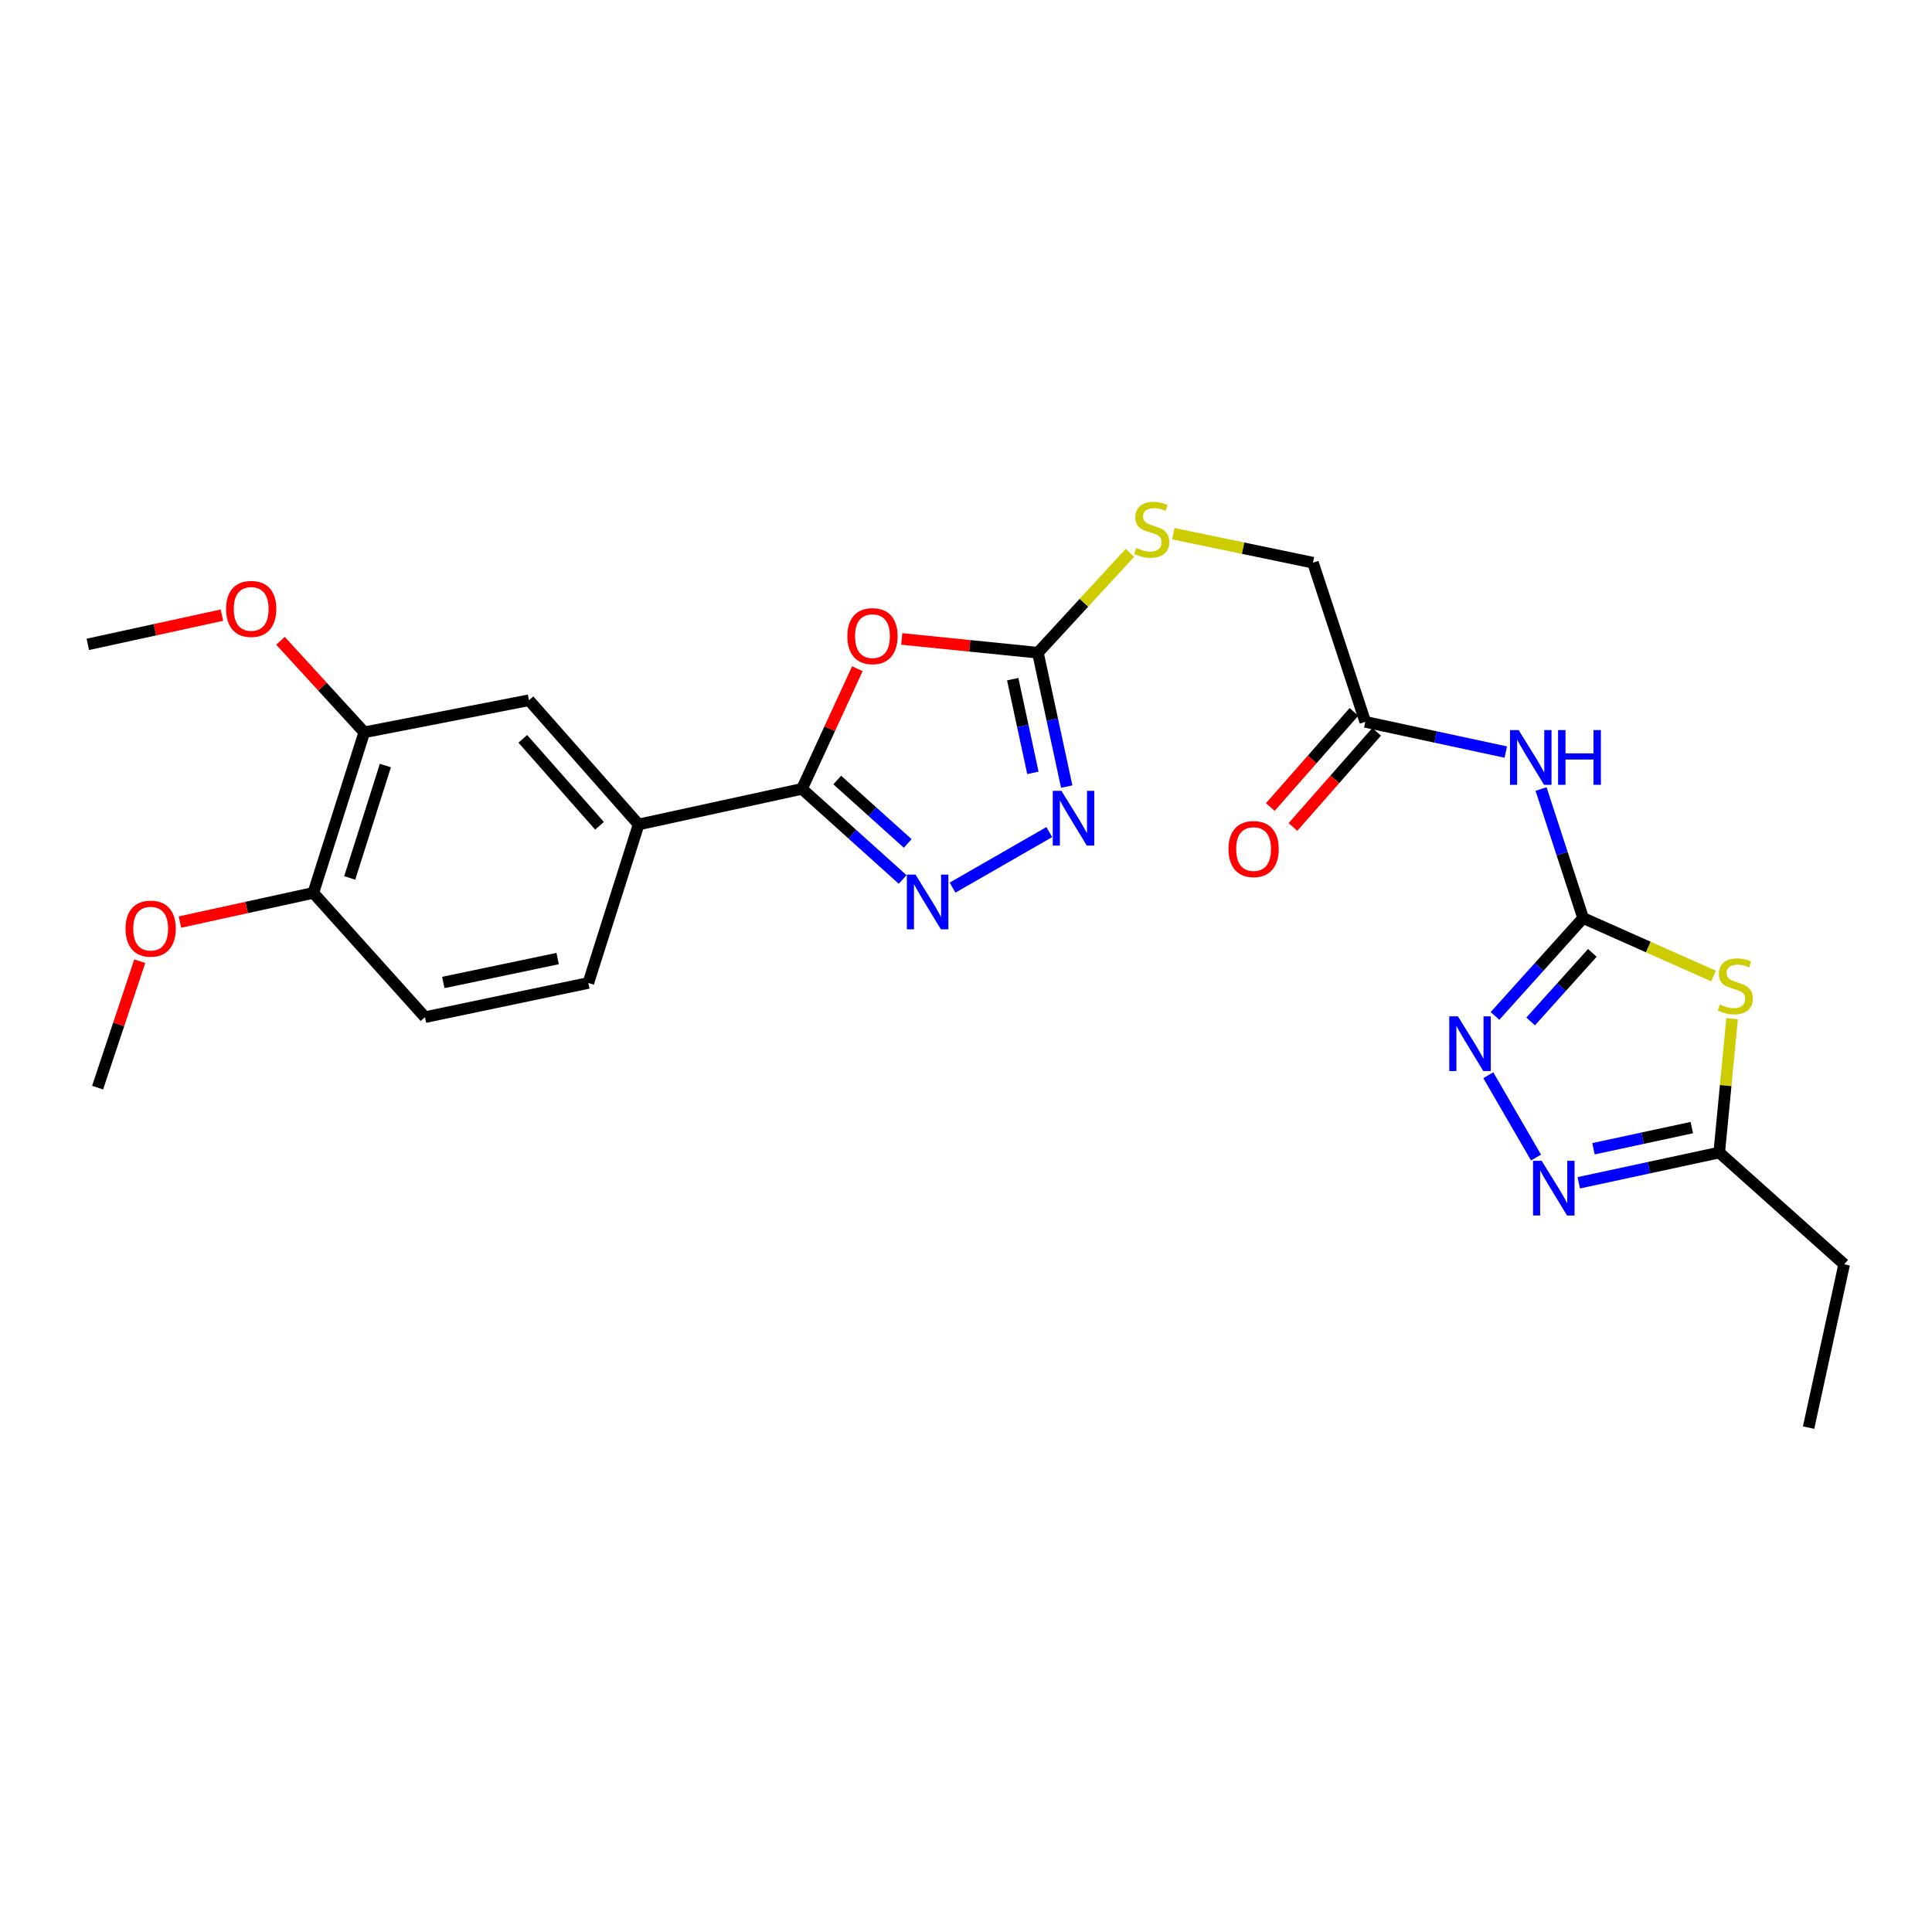 <?xml version='1.0' encoding='iso-8859-1'?>
<svg version='1.1' baseProfile='full'
              xmlns='http://www.w3.org/2000/svg'
                      xmlns:rdkit='http://www.rdkit.org/xml'
                      xmlns:xlink='http://www.w3.org/1999/xlink'
                  xml:space='preserve'
width='1000px' height='1000px' viewBox='0 0 1000 1000'>
<!-- END OF HEADER -->
<rect style='opacity:1.0;fill:#FFFFFF;stroke:none' width='1000' height='1000' x='0' y='0'> </rect>
<path class='bond-2' d='M 819.417,475.165 L 853.182,490.188' style='fill:none;fill-rule:evenodd;stroke:#000000;stroke-width:6px;stroke-linecap:butt;stroke-linejoin:miter;stroke-opacity:1' />
<path class='bond-2' d='M 853.182,490.188 L 886.948,505.211' style='fill:none;fill-rule:evenodd;stroke:#CCCC00;stroke-width:6px;stroke-linecap:butt;stroke-linejoin:miter;stroke-opacity:1' />
<path class='bond-5' d='M 819.417,475.165 L 796.615,500.506' style='fill:none;fill-rule:evenodd;stroke:#000000;stroke-width:6px;stroke-linecap:butt;stroke-linejoin:miter;stroke-opacity:1' />
<path class='bond-5' d='M 796.615,500.506 L 773.813,525.846' style='fill:none;fill-rule:evenodd;stroke:#0000FF;stroke-width:6px;stroke-linecap:butt;stroke-linejoin:miter;stroke-opacity:1' />
<path class='bond-5' d='M 824.186,493.214 L 808.225,510.952' style='fill:none;fill-rule:evenodd;stroke:#000000;stroke-width:6px;stroke-linecap:butt;stroke-linejoin:miter;stroke-opacity:1' />
<path class='bond-5' d='M 808.225,510.952 L 792.263,528.691' style='fill:none;fill-rule:evenodd;stroke:#0000FF;stroke-width:6px;stroke-linecap:butt;stroke-linejoin:miter;stroke-opacity:1' />
<path class='bond-8' d='M 819.417,475.165 L 808.533,441.782' style='fill:none;fill-rule:evenodd;stroke:#000000;stroke-width:6px;stroke-linecap:butt;stroke-linejoin:miter;stroke-opacity:1' />
<path class='bond-8' d='M 808.533,441.782 L 797.65,408.398' style='fill:none;fill-rule:evenodd;stroke:#0000FF;stroke-width:6px;stroke-linecap:butt;stroke-linejoin:miter;stroke-opacity:1' />
<path class='bond-0' d='M 466.745,330.717 L 501.979,334.284' style='fill:none;fill-rule:evenodd;stroke:#FF0000;stroke-width:6px;stroke-linecap:butt;stroke-linejoin:miter;stroke-opacity:1' />
<path class='bond-0' d='M 501.979,334.284 L 537.214,337.851' style='fill:none;fill-rule:evenodd;stroke:#000000;stroke-width:6px;stroke-linecap:butt;stroke-linejoin:miter;stroke-opacity:1' />
<path class='bond-1' d='M 443.783,346.122 L 429.441,377.222' style='fill:none;fill-rule:evenodd;stroke:#FF0000;stroke-width:6px;stroke-linecap:butt;stroke-linejoin:miter;stroke-opacity:1' />
<path class='bond-1' d='M 429.441,377.222 L 415.1,408.321' style='fill:none;fill-rule:evenodd;stroke:#000000;stroke-width:6px;stroke-linecap:butt;stroke-linejoin:miter;stroke-opacity:1' />
<path class='bond-10' d='M 415.1,408.321 L 330.539,426.742' style='fill:none;fill-rule:evenodd;stroke:#000000;stroke-width:6px;stroke-linecap:butt;stroke-linejoin:miter;stroke-opacity:1' />
<path class='bond-27' d='M 415.1,408.321 L 441.152,431.766' style='fill:none;fill-rule:evenodd;stroke:#000000;stroke-width:6px;stroke-linecap:butt;stroke-linejoin:miter;stroke-opacity:1' />
<path class='bond-27' d='M 441.152,431.766 L 467.204,455.211' style='fill:none;fill-rule:evenodd;stroke:#0000FF;stroke-width:6px;stroke-linecap:butt;stroke-linejoin:miter;stroke-opacity:1' />
<path class='bond-27' d='M 433.363,403.746 L 451.599,420.157' style='fill:none;fill-rule:evenodd;stroke:#000000;stroke-width:6px;stroke-linecap:butt;stroke-linejoin:miter;stroke-opacity:1' />
<path class='bond-27' d='M 451.599,420.157 L 469.835,436.569' style='fill:none;fill-rule:evenodd;stroke:#0000FF;stroke-width:6px;stroke-linecap:butt;stroke-linejoin:miter;stroke-opacity:1' />
<path class='bond-9' d='M 896.542,527.259 L 893.206,561.909' style='fill:none;fill-rule:evenodd;stroke:#CCCC00;stroke-width:6px;stroke-linecap:butt;stroke-linejoin:miter;stroke-opacity:1' />
<path class='bond-9' d='M 893.206,561.909 L 889.871,596.559' style='fill:none;fill-rule:evenodd;stroke:#000000;stroke-width:6px;stroke-linecap:butt;stroke-linejoin:miter;stroke-opacity:1' />
<path class='bond-3' d='M 493.048,459.429 L 543.107,430.69' style='fill:none;fill-rule:evenodd;stroke:#0000FF;stroke-width:6px;stroke-linecap:butt;stroke-linejoin:miter;stroke-opacity:1' />
<path class='bond-4' d='M 537.214,337.851 L 561.039,311.986' style='fill:none;fill-rule:evenodd;stroke:#000000;stroke-width:6px;stroke-linecap:butt;stroke-linejoin:miter;stroke-opacity:1' />
<path class='bond-4' d='M 561.039,311.986 L 584.865,286.121' style='fill:none;fill-rule:evenodd;stroke:#CCCC00;stroke-width:6px;stroke-linecap:butt;stroke-linejoin:miter;stroke-opacity:1' />
<path class='bond-6' d='M 537.214,337.851 L 544.672,372.494' style='fill:none;fill-rule:evenodd;stroke:#000000;stroke-width:6px;stroke-linecap:butt;stroke-linejoin:miter;stroke-opacity:1' />
<path class='bond-6' d='M 544.672,372.494 L 552.131,407.138' style='fill:none;fill-rule:evenodd;stroke:#0000FF;stroke-width:6px;stroke-linecap:butt;stroke-linejoin:miter;stroke-opacity:1' />
<path class='bond-6' d='M 524.183,351.531 L 529.404,375.782' style='fill:none;fill-rule:evenodd;stroke:#000000;stroke-width:6px;stroke-linecap:butt;stroke-linejoin:miter;stroke-opacity:1' />
<path class='bond-6' d='M 529.404,375.782 L 534.626,400.032' style='fill:none;fill-rule:evenodd;stroke:#0000FF;stroke-width:6px;stroke-linecap:butt;stroke-linejoin:miter;stroke-opacity:1' />
<path class='bond-7' d='M 770.346,556.534 L 795.046,599.147' style='fill:none;fill-rule:evenodd;stroke:#0000FF;stroke-width:6px;stroke-linecap:butt;stroke-linejoin:miter;stroke-opacity:1' />
<path class='bond-26' d='M 817.163,612.212 L 853.517,604.385' style='fill:none;fill-rule:evenodd;stroke:#0000FF;stroke-width:6px;stroke-linecap:butt;stroke-linejoin:miter;stroke-opacity:1' />
<path class='bond-26' d='M 853.517,604.385 L 889.871,596.559' style='fill:none;fill-rule:evenodd;stroke:#000000;stroke-width:6px;stroke-linecap:butt;stroke-linejoin:miter;stroke-opacity:1' />
<path class='bond-26' d='M 824.782,594.596 L 850.23,589.118' style='fill:none;fill-rule:evenodd;stroke:#0000FF;stroke-width:6px;stroke-linecap:butt;stroke-linejoin:miter;stroke-opacity:1' />
<path class='bond-26' d='M 850.23,589.118 L 875.677,583.639' style='fill:none;fill-rule:evenodd;stroke:#000000;stroke-width:6px;stroke-linecap:butt;stroke-linejoin:miter;stroke-opacity:1' />
<path class='bond-11' d='M 779.39,389.272 L 743.033,381.452' style='fill:none;fill-rule:evenodd;stroke:#0000FF;stroke-width:6px;stroke-linecap:butt;stroke-linejoin:miter;stroke-opacity:1' />
<path class='bond-11' d='M 743.033,381.452 L 706.675,373.633' style='fill:none;fill-rule:evenodd;stroke:#000000;stroke-width:6px;stroke-linecap:butt;stroke-linejoin:miter;stroke-opacity:1' />
<path class='bond-22' d='M 889.871,596.559 L 954.545,654.388' style='fill:none;fill-rule:evenodd;stroke:#000000;stroke-width:6px;stroke-linecap:butt;stroke-linejoin:miter;stroke-opacity:1' />
<path class='bond-12' d='M 330.539,426.742 L 273.803,362.44' style='fill:none;fill-rule:evenodd;stroke:#000000;stroke-width:6px;stroke-linecap:butt;stroke-linejoin:miter;stroke-opacity:1' />
<path class='bond-12' d='M 310.318,427.429 L 270.603,382.418' style='fill:none;fill-rule:evenodd;stroke:#000000;stroke-width:6px;stroke-linecap:butt;stroke-linejoin:miter;stroke-opacity:1' />
<path class='bond-16' d='M 330.539,426.742 L 304.518,508.778' style='fill:none;fill-rule:evenodd;stroke:#000000;stroke-width:6px;stroke-linecap:butt;stroke-linejoin:miter;stroke-opacity:1' />
<path class='bond-17' d='M 700.81,368.476 L 679.162,393.097' style='fill:none;fill-rule:evenodd;stroke:#000000;stroke-width:6px;stroke-linecap:butt;stroke-linejoin:miter;stroke-opacity:1' />
<path class='bond-17' d='M 679.162,393.097 L 657.514,417.718' style='fill:none;fill-rule:evenodd;stroke:#FF0000;stroke-width:6px;stroke-linecap:butt;stroke-linejoin:miter;stroke-opacity:1' />
<path class='bond-17' d='M 712.539,378.789 L 690.891,403.41' style='fill:none;fill-rule:evenodd;stroke:#000000;stroke-width:6px;stroke-linecap:butt;stroke-linejoin:miter;stroke-opacity:1' />
<path class='bond-17' d='M 690.891,403.41 L 669.243,428.031' style='fill:none;fill-rule:evenodd;stroke:#FF0000;stroke-width:6px;stroke-linecap:butt;stroke-linejoin:miter;stroke-opacity:1' />
<path class='bond-19' d='M 706.675,373.633 L 679.587,291.249' style='fill:none;fill-rule:evenodd;stroke:#000000;stroke-width:6px;stroke-linecap:butt;stroke-linejoin:miter;stroke-opacity:1' />
<path class='bond-13' d='M 273.803,362.44 L 188.539,379.047' style='fill:none;fill-rule:evenodd;stroke:#000000;stroke-width:6px;stroke-linecap:butt;stroke-linejoin:miter;stroke-opacity:1' />
<path class='bond-20' d='M 188.539,379.047 L 166.861,355.357' style='fill:none;fill-rule:evenodd;stroke:#000000;stroke-width:6px;stroke-linecap:butt;stroke-linejoin:miter;stroke-opacity:1' />
<path class='bond-20' d='M 166.861,355.357 L 145.183,331.667' style='fill:none;fill-rule:evenodd;stroke:#FF0000;stroke-width:6px;stroke-linecap:butt;stroke-linejoin:miter;stroke-opacity:1' />
<path class='bond-28' d='M 188.539,379.047 L 162.171,462.159' style='fill:none;fill-rule:evenodd;stroke:#000000;stroke-width:6px;stroke-linecap:butt;stroke-linejoin:miter;stroke-opacity:1' />
<path class='bond-28' d='M 199.47,396.237 L 181.013,454.415' style='fill:none;fill-rule:evenodd;stroke:#000000;stroke-width:6px;stroke-linecap:butt;stroke-linejoin:miter;stroke-opacity:1' />
<path class='bond-14' d='M 607.33,276.234 L 643.458,283.742' style='fill:none;fill-rule:evenodd;stroke:#CCCC00;stroke-width:6px;stroke-linecap:butt;stroke-linejoin:miter;stroke-opacity:1' />
<path class='bond-14' d='M 643.458,283.742 L 679.587,291.249' style='fill:none;fill-rule:evenodd;stroke:#000000;stroke-width:6px;stroke-linecap:butt;stroke-linejoin:miter;stroke-opacity:1' />
<path class='bond-15' d='M 162.171,462.159 L 219.974,526.478' style='fill:none;fill-rule:evenodd;stroke:#000000;stroke-width:6px;stroke-linecap:butt;stroke-linejoin:miter;stroke-opacity:1' />
<path class='bond-21' d='M 162.171,462.159 L 127.654,469.711' style='fill:none;fill-rule:evenodd;stroke:#000000;stroke-width:6px;stroke-linecap:butt;stroke-linejoin:miter;stroke-opacity:1' />
<path class='bond-21' d='M 127.654,469.711 L 93.137,477.264' style='fill:none;fill-rule:evenodd;stroke:#FF0000;stroke-width:6px;stroke-linecap:butt;stroke-linejoin:miter;stroke-opacity:1' />
<path class='bond-18' d='M 304.518,508.778 L 219.974,526.478' style='fill:none;fill-rule:evenodd;stroke:#000000;stroke-width:6px;stroke-linecap:butt;stroke-linejoin:miter;stroke-opacity:1' />
<path class='bond-18' d='M 288.636,496.147 L 229.455,508.537' style='fill:none;fill-rule:evenodd;stroke:#000000;stroke-width:6px;stroke-linecap:butt;stroke-linejoin:miter;stroke-opacity:1' />
<path class='bond-23' d='M 114.852,318.397 L 80.153,325.959' style='fill:none;fill-rule:evenodd;stroke:#FF0000;stroke-width:6px;stroke-linecap:butt;stroke-linejoin:miter;stroke-opacity:1' />
<path class='bond-23' d='M 80.153,325.959 L 45.455,333.521' style='fill:none;fill-rule:evenodd;stroke:#000000;stroke-width:6px;stroke-linecap:butt;stroke-linejoin:miter;stroke-opacity:1' />
<path class='bond-24' d='M 72.339,497.511 L 61.43,530.237' style='fill:none;fill-rule:evenodd;stroke:#FF0000;stroke-width:6px;stroke-linecap:butt;stroke-linejoin:miter;stroke-opacity:1' />
<path class='bond-24' d='M 61.43,530.237 L 50.522,562.963' style='fill:none;fill-rule:evenodd;stroke:#000000;stroke-width:6px;stroke-linecap:butt;stroke-linejoin:miter;stroke-opacity:1' />
<path class='bond-25' d='M 954.545,654.388 L 936.125,738.932' style='fill:none;fill-rule:evenodd;stroke:#000000;stroke-width:6px;stroke-linecap:butt;stroke-linejoin:miter;stroke-opacity:1' />
<path  class='atom-1' d='M 438.594 329.263
Q 438.594 322.463, 441.954 318.663
Q 445.314 314.863, 451.594 314.863
Q 457.874 314.863, 461.234 318.663
Q 464.594 322.463, 464.594 329.263
Q 464.594 336.143, 461.194 340.063
Q 457.794 343.943, 451.594 343.943
Q 445.354 343.943, 441.954 340.063
Q 438.594 336.183, 438.594 329.263
M 451.594 340.743
Q 455.914 340.743, 458.234 337.863
Q 460.594 334.943, 460.594 329.263
Q 460.594 323.703, 458.234 320.903
Q 455.914 318.063, 451.594 318.063
Q 447.274 318.063, 444.914 320.863
Q 442.594 323.663, 442.594 329.263
Q 442.594 334.983, 444.914 337.863
Q 447.274 340.743, 451.594 340.743
' fill='#FF0000'/>
<path  class='atom-3' d='M 890.183 519.93
Q 890.503 520.05, 891.823 520.61
Q 893.143 521.17, 894.583 521.53
Q 896.063 521.85, 897.503 521.85
Q 900.183 521.85, 901.743 520.57
Q 903.303 519.25, 903.303 516.97
Q 903.303 515.41, 902.503 514.45
Q 901.743 513.49, 900.543 512.97
Q 899.343 512.45, 897.343 511.85
Q 894.823 511.09, 893.303 510.37
Q 891.823 509.65, 890.743 508.13
Q 889.703 506.61, 889.703 504.05
Q 889.703 500.49, 892.103 498.29
Q 894.543 496.09, 899.343 496.09
Q 902.623 496.09, 906.343 497.65
L 905.423 500.73
Q 902.023 499.33, 899.463 499.33
Q 896.703 499.33, 895.183 500.49
Q 893.663 501.61, 893.703 503.57
Q 893.703 505.09, 894.463 506.01
Q 895.263 506.93, 896.383 507.45
Q 897.543 507.97, 899.463 508.57
Q 902.023 509.37, 903.543 510.17
Q 905.063 510.97, 906.143 512.61
Q 907.263 514.21, 907.263 516.97
Q 907.263 520.89, 904.623 523.01
Q 902.023 525.09, 897.663 525.09
Q 895.143 525.09, 893.223 524.53
Q 891.343 524.01, 889.103 523.09
L 890.183 519.93
' fill='#CCCC00'/>
<path  class='atom-4' d='M 473.871 452.685
L 483.151 467.685
Q 484.071 469.165, 485.551 471.845
Q 487.031 474.525, 487.111 474.685
L 487.111 452.685
L 490.871 452.685
L 490.871 481.005
L 486.991 481.005
L 477.031 464.605
Q 475.871 462.685, 474.631 460.485
Q 473.431 458.285, 473.071 457.605
L 473.071 481.005
L 469.391 481.005
L 469.391 452.685
L 473.871 452.685
' fill='#0000FF'/>
<path  class='atom-6' d='M 754.626 526.053
L 763.906 541.053
Q 764.826 542.533, 766.306 545.213
Q 767.786 547.893, 767.866 548.053
L 767.866 526.053
L 771.626 526.053
L 771.626 554.373
L 767.746 554.373
L 757.786 537.973
Q 756.626 536.053, 755.386 533.853
Q 754.186 531.653, 753.826 530.973
L 753.826 554.373
L 750.146 554.373
L 750.146 526.053
L 754.626 526.053
' fill='#0000FF'/>
<path  class='atom-7' d='M 549.391 409.328
L 558.671 424.328
Q 559.591 425.808, 561.071 428.488
Q 562.551 431.168, 562.631 431.328
L 562.631 409.328
L 566.391 409.328
L 566.391 437.648
L 562.511 437.648
L 552.551 421.248
Q 551.391 419.328, 550.151 417.128
Q 548.951 414.928, 548.591 414.248
L 548.591 437.648
L 544.911 437.648
L 544.911 409.328
L 549.391 409.328
' fill='#0000FF'/>
<path  class='atom-8' d='M 797.973 600.836
L 807.253 615.836
Q 808.173 617.316, 809.653 619.996
Q 811.133 622.676, 811.213 622.836
L 811.213 600.836
L 814.973 600.836
L 814.973 629.156
L 811.093 629.156
L 801.133 612.756
Q 799.973 610.836, 798.733 608.636
Q 797.533 606.436, 797.173 605.756
L 797.173 629.156
L 793.493 629.156
L 793.493 600.836
L 797.973 600.836
' fill='#0000FF'/>
<path  class='atom-9' d='M 786.061 377.893
L 795.341 392.893
Q 796.261 394.373, 797.741 397.053
Q 799.221 399.733, 799.301 399.893
L 799.301 377.893
L 803.061 377.893
L 803.061 406.213
L 799.181 406.213
L 789.221 389.813
Q 788.061 387.893, 786.821 385.693
Q 785.621 383.493, 785.261 382.813
L 785.261 406.213
L 781.581 406.213
L 781.581 377.893
L 786.061 377.893
' fill='#0000FF'/>
<path  class='atom-9' d='M 806.461 377.893
L 810.301 377.893
L 810.301 389.933
L 824.781 389.933
L 824.781 377.893
L 828.621 377.893
L 828.621 406.213
L 824.781 406.213
L 824.781 393.133
L 810.301 393.133
L 810.301 406.213
L 806.461 406.213
L 806.461 377.893
' fill='#0000FF'/>
<path  class='atom-15' d='M 588.118 283.625
Q 588.438 283.745, 589.758 284.305
Q 591.078 284.865, 592.518 285.225
Q 593.998 285.545, 595.438 285.545
Q 598.118 285.545, 599.678 284.265
Q 601.238 282.945, 601.238 280.665
Q 601.238 279.105, 600.438 278.145
Q 599.678 277.185, 598.478 276.665
Q 597.278 276.145, 595.278 275.545
Q 592.758 274.785, 591.238 274.065
Q 589.758 273.345, 588.678 271.825
Q 587.638 270.305, 587.638 267.745
Q 587.638 264.185, 590.038 261.985
Q 592.478 259.785, 597.278 259.785
Q 600.558 259.785, 604.278 261.345
L 603.358 264.425
Q 599.958 263.025, 597.398 263.025
Q 594.638 263.025, 593.118 264.185
Q 591.598 265.305, 591.638 267.265
Q 591.638 268.785, 592.398 269.705
Q 593.198 270.625, 594.318 271.145
Q 595.478 271.665, 597.398 272.265
Q 599.958 273.065, 601.478 273.865
Q 602.998 274.665, 604.078 276.305
Q 605.198 277.905, 605.198 280.665
Q 605.198 284.585, 602.558 286.705
Q 599.958 288.785, 595.598 288.785
Q 593.078 288.785, 591.158 288.225
Q 589.278 287.705, 587.038 286.785
L 588.118 283.625
' fill='#CCCC00'/>
<path  class='atom-18' d='M 635.863 439.463
Q 635.863 432.663, 639.223 428.863
Q 642.583 425.063, 648.863 425.063
Q 655.143 425.063, 658.503 428.863
Q 661.863 432.663, 661.863 439.463
Q 661.863 446.343, 658.463 450.263
Q 655.063 454.143, 648.863 454.143
Q 642.623 454.143, 639.223 450.263
Q 635.863 446.383, 635.863 439.463
M 648.863 450.943
Q 653.183 450.943, 655.503 448.063
Q 657.863 445.143, 657.863 439.463
Q 657.863 433.903, 655.503 431.103
Q 653.183 428.263, 648.863 428.263
Q 644.543 428.263, 642.183 431.063
Q 639.863 433.863, 639.863 439.463
Q 639.863 445.183, 642.183 448.063
Q 644.543 450.943, 648.863 450.943
' fill='#FF0000'/>
<path  class='atom-21' d='M 117.016 315.172
Q 117.016 308.372, 120.376 304.572
Q 123.736 300.772, 130.016 300.772
Q 136.296 300.772, 139.656 304.572
Q 143.016 308.372, 143.016 315.172
Q 143.016 322.052, 139.616 325.972
Q 136.216 329.852, 130.016 329.852
Q 123.776 329.852, 120.376 325.972
Q 117.016 322.092, 117.016 315.172
M 130.016 326.652
Q 134.336 326.652, 136.656 323.772
Q 139.016 320.852, 139.016 315.172
Q 139.016 309.612, 136.656 306.812
Q 134.336 303.972, 130.016 303.972
Q 125.696 303.972, 123.336 306.772
Q 121.016 309.572, 121.016 315.172
Q 121.016 320.892, 123.336 323.772
Q 125.696 326.652, 130.016 326.652
' fill='#FF0000'/>
<path  class='atom-22' d='M 64.983 480.66
Q 64.983 473.86, 68.343 470.06
Q 71.703 466.26, 77.983 466.26
Q 84.263 466.26, 87.623 470.06
Q 90.983 473.86, 90.983 480.66
Q 90.983 487.54, 87.583 491.46
Q 84.183 495.34, 77.983 495.34
Q 71.743 495.34, 68.343 491.46
Q 64.983 487.58, 64.983 480.66
M 77.983 492.14
Q 82.303 492.14, 84.623 489.26
Q 86.983 486.34, 86.983 480.66
Q 86.983 475.1, 84.623 472.3
Q 82.303 469.46, 77.983 469.46
Q 73.663 469.46, 71.303 472.26
Q 68.983 475.06, 68.983 480.66
Q 68.983 486.38, 71.303 489.26
Q 73.663 492.14, 77.983 492.14
' fill='#FF0000'/>
</svg>
